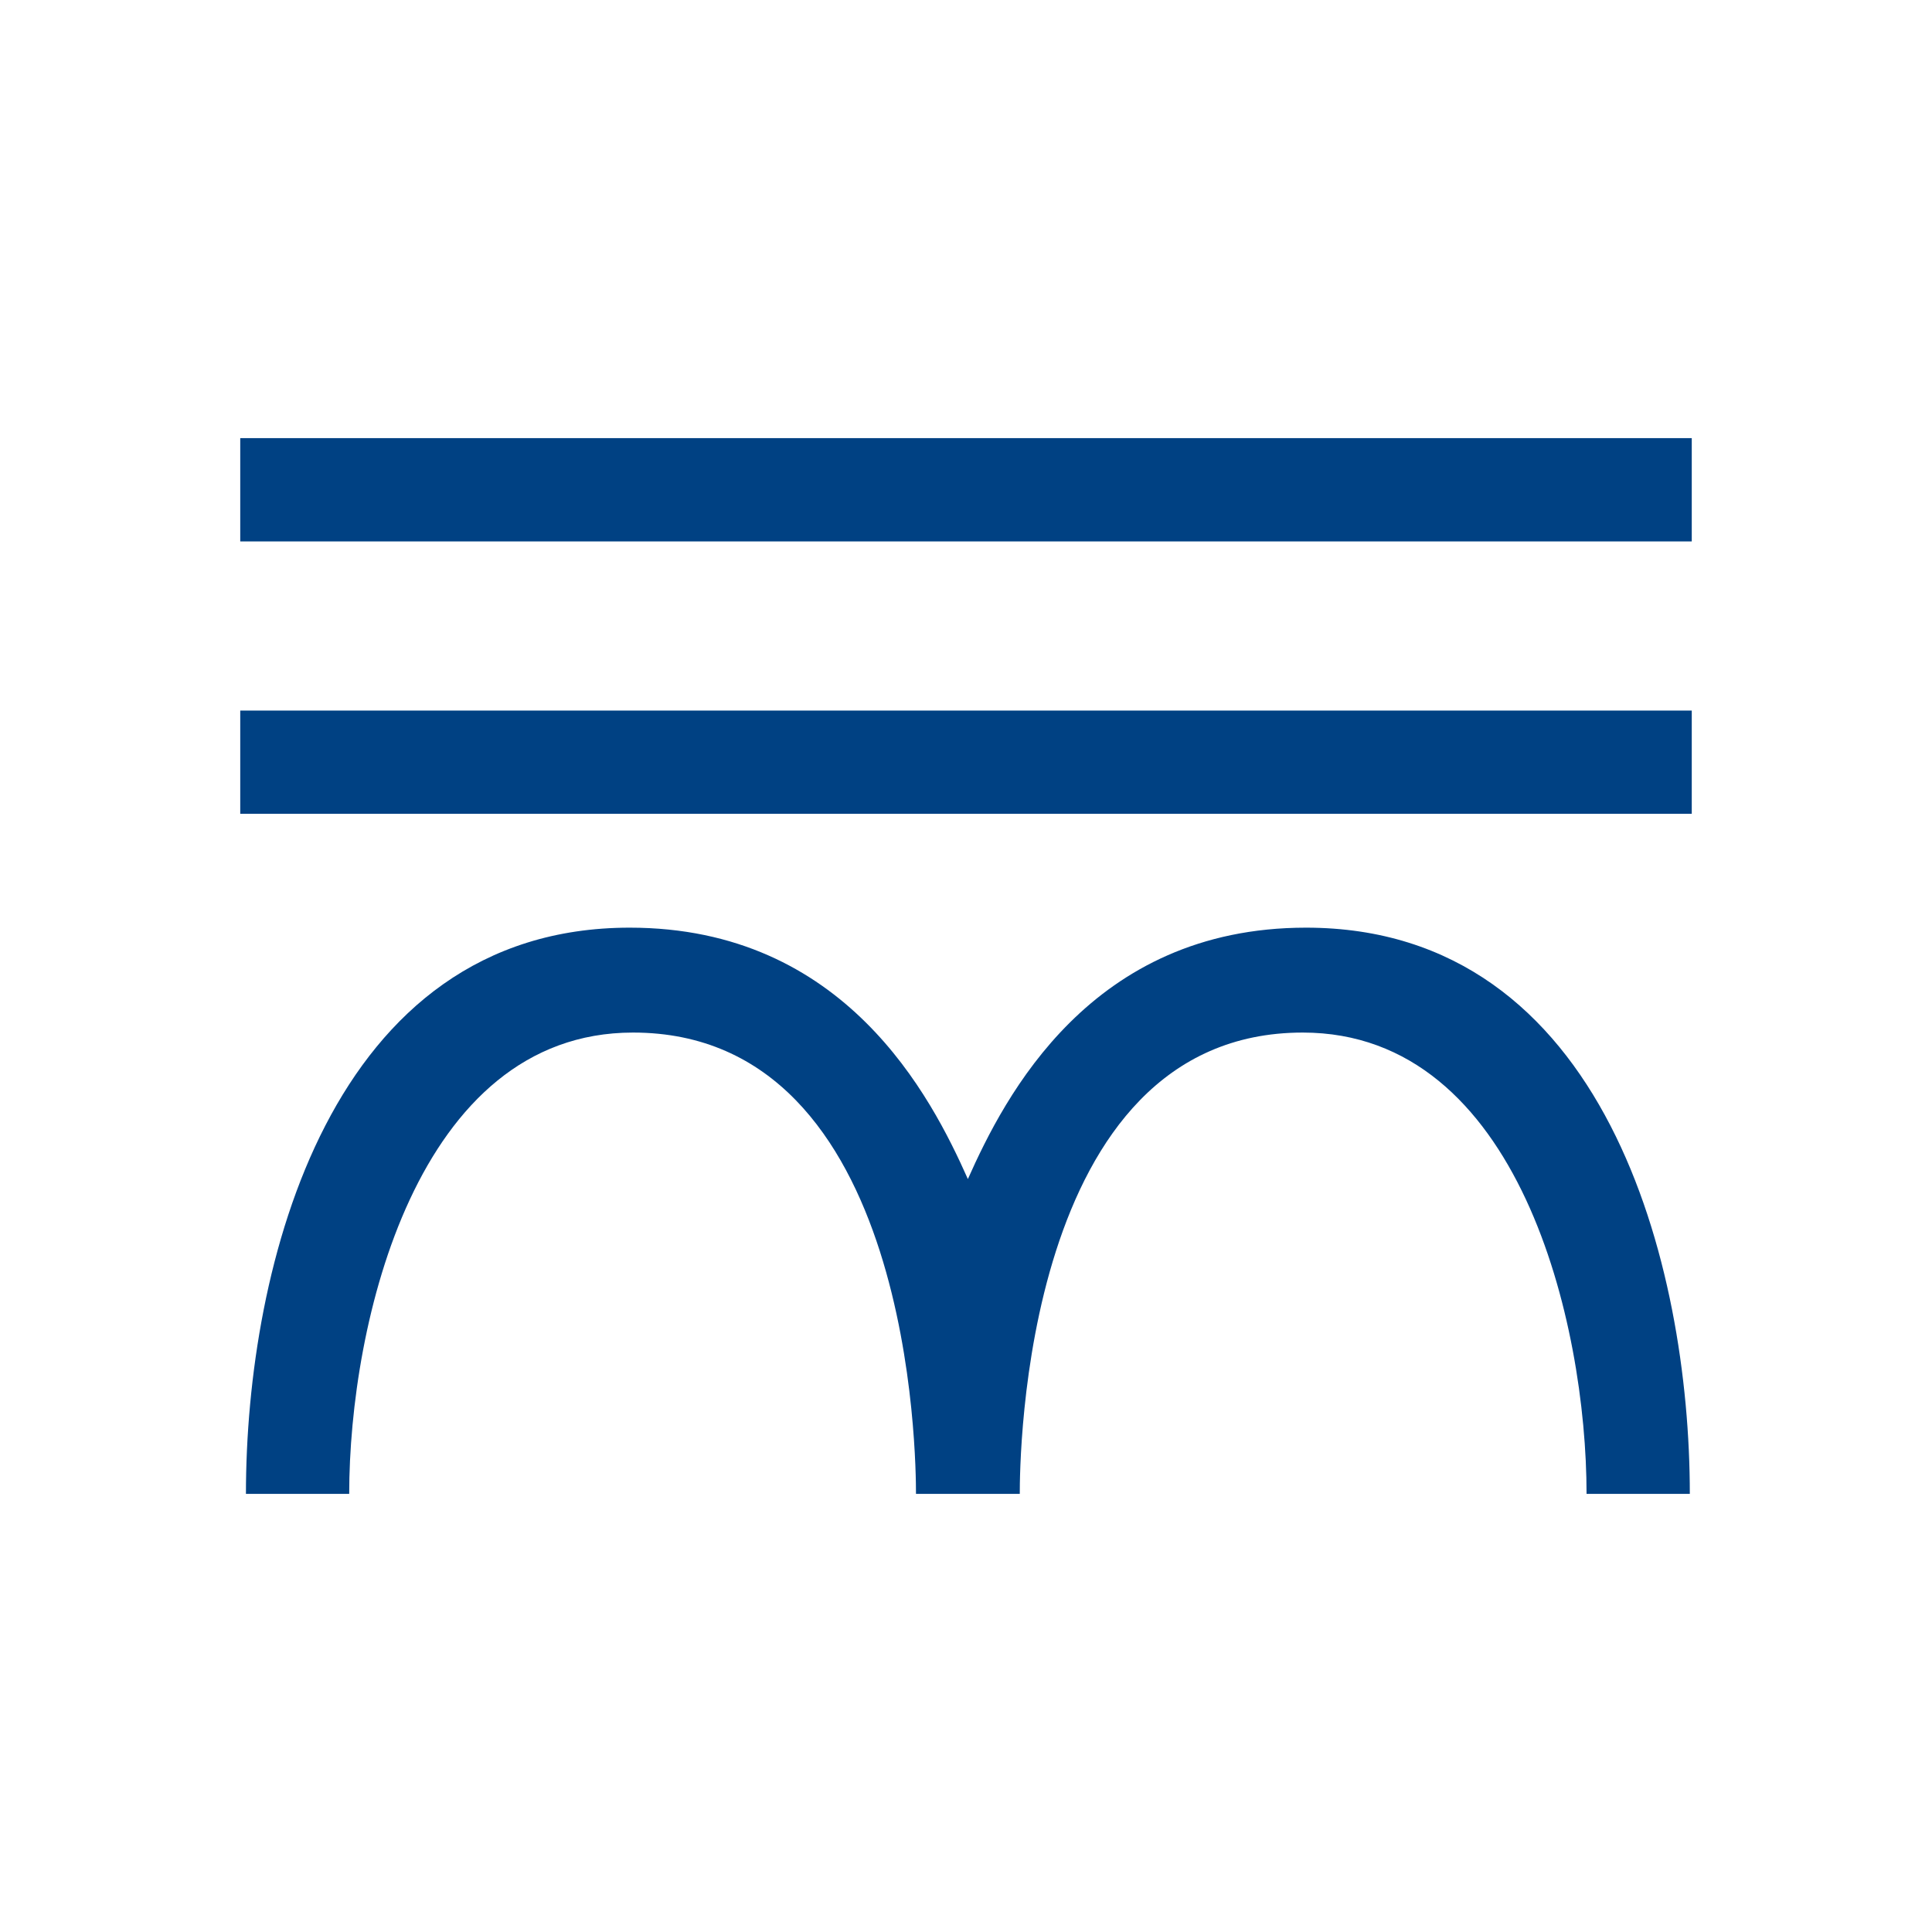 <?xml version="1.0" encoding="UTF-8" standalone="no"?>
<!-- Created with Inkscape (http://www.inkscape.org/) -->

<svg
   xmlns:dc="http://purl.org/dc/elements/1.1/"
   xmlns:cc="http://creativecommons.org/ns#"
   xmlns:rdf="http://www.w3.org/1999/02/22-rdf-syntax-ns#"
   xmlns:svg="http://www.w3.org/2000/svg"
   xmlns="http://www.w3.org/2000/svg"
   xmlns:sodipodi="http://sodipodi.sourceforge.net/DTD/sodipodi-0.dtd"
   xmlns:inkscape="http://www.inkscape.org/namespaces/inkscape"
   width="300"
   height="300"
   viewBox="0 0 300 300"
   version="1.1"
   id="svg8"
   inkscape:version="0.92.2 (5c3e80d, 2017-08-06)"
   sodipodi:docname="Scorrius.svg"
   inkscape:export-filename="C:\Users\irock\Desktop\Stuff\Images\Homestuck\ezodiac\08 Blue\Derse\Scorrius.png"
   inkscape:export-xdpi="320"
   inkscape:export-ydpi="320">
  <title
     id="title5948">Scorrius</title>
  <defs
     id="defs2" />
  <sodipodi:namedview
     id="base"
     pagecolor="#ffffff"
     bordercolor="#666666"
     borderopacity="1.0"
     inkscape:pageopacity="0.0"
     inkscape:pageshadow="2"
     inkscape:zoom="1.979899"
     inkscape:cx="210.31181"
     inkscape:cy="188.81058"
     inkscape:document-units="px"
     inkscape:current-layer="layer1"
     showgrid="false"
     showguides="false"
     units="px"
     inkscape:pagecheckerboard="true"
     inkscape:showpageshadow="false" />
  <g
     inkscape:label="Layer 1"
     inkscape:groupmode="layer"
     id="layer1"
     transform="translate(821.429,-533.339)">
    <path
       style="fill:#004183;fill-opacity:1;stroke:none;stroke-width:1px;stroke-linecap:butt;stroke-linejoin:miter;stroke-opacity:1"
       d="m -784.124,601.372 v 16.037 h 225.391 v -16.037 z m 0,42.301 v 16.035 h 225.391 v -16.035 z m 60.482,33.713 c -46.582,0 -59.598,52.636 -59.598,87.92 h 16.035 c 0,-26.404 10.424,-71.631 44.068,-71.631 43.622,0 43.941,66.651 43.941,71.631 h 16.117 c 0,-4.979 0.319,-71.631 43.941,-71.631 33.644,0 44.068,45.227 44.068,71.631 h 16.035 c 0,-35.283 -13.015,-87.92 -59.598,-87.92 -33.421,0 -46.795,26.213 -52.506,39.035 -5.711,-12.822 -19.085,-39.035 -52.506,-39.035 z"
       id="path5938"
       inkscape:connector-curvature="0" />
  </g>
</svg>
